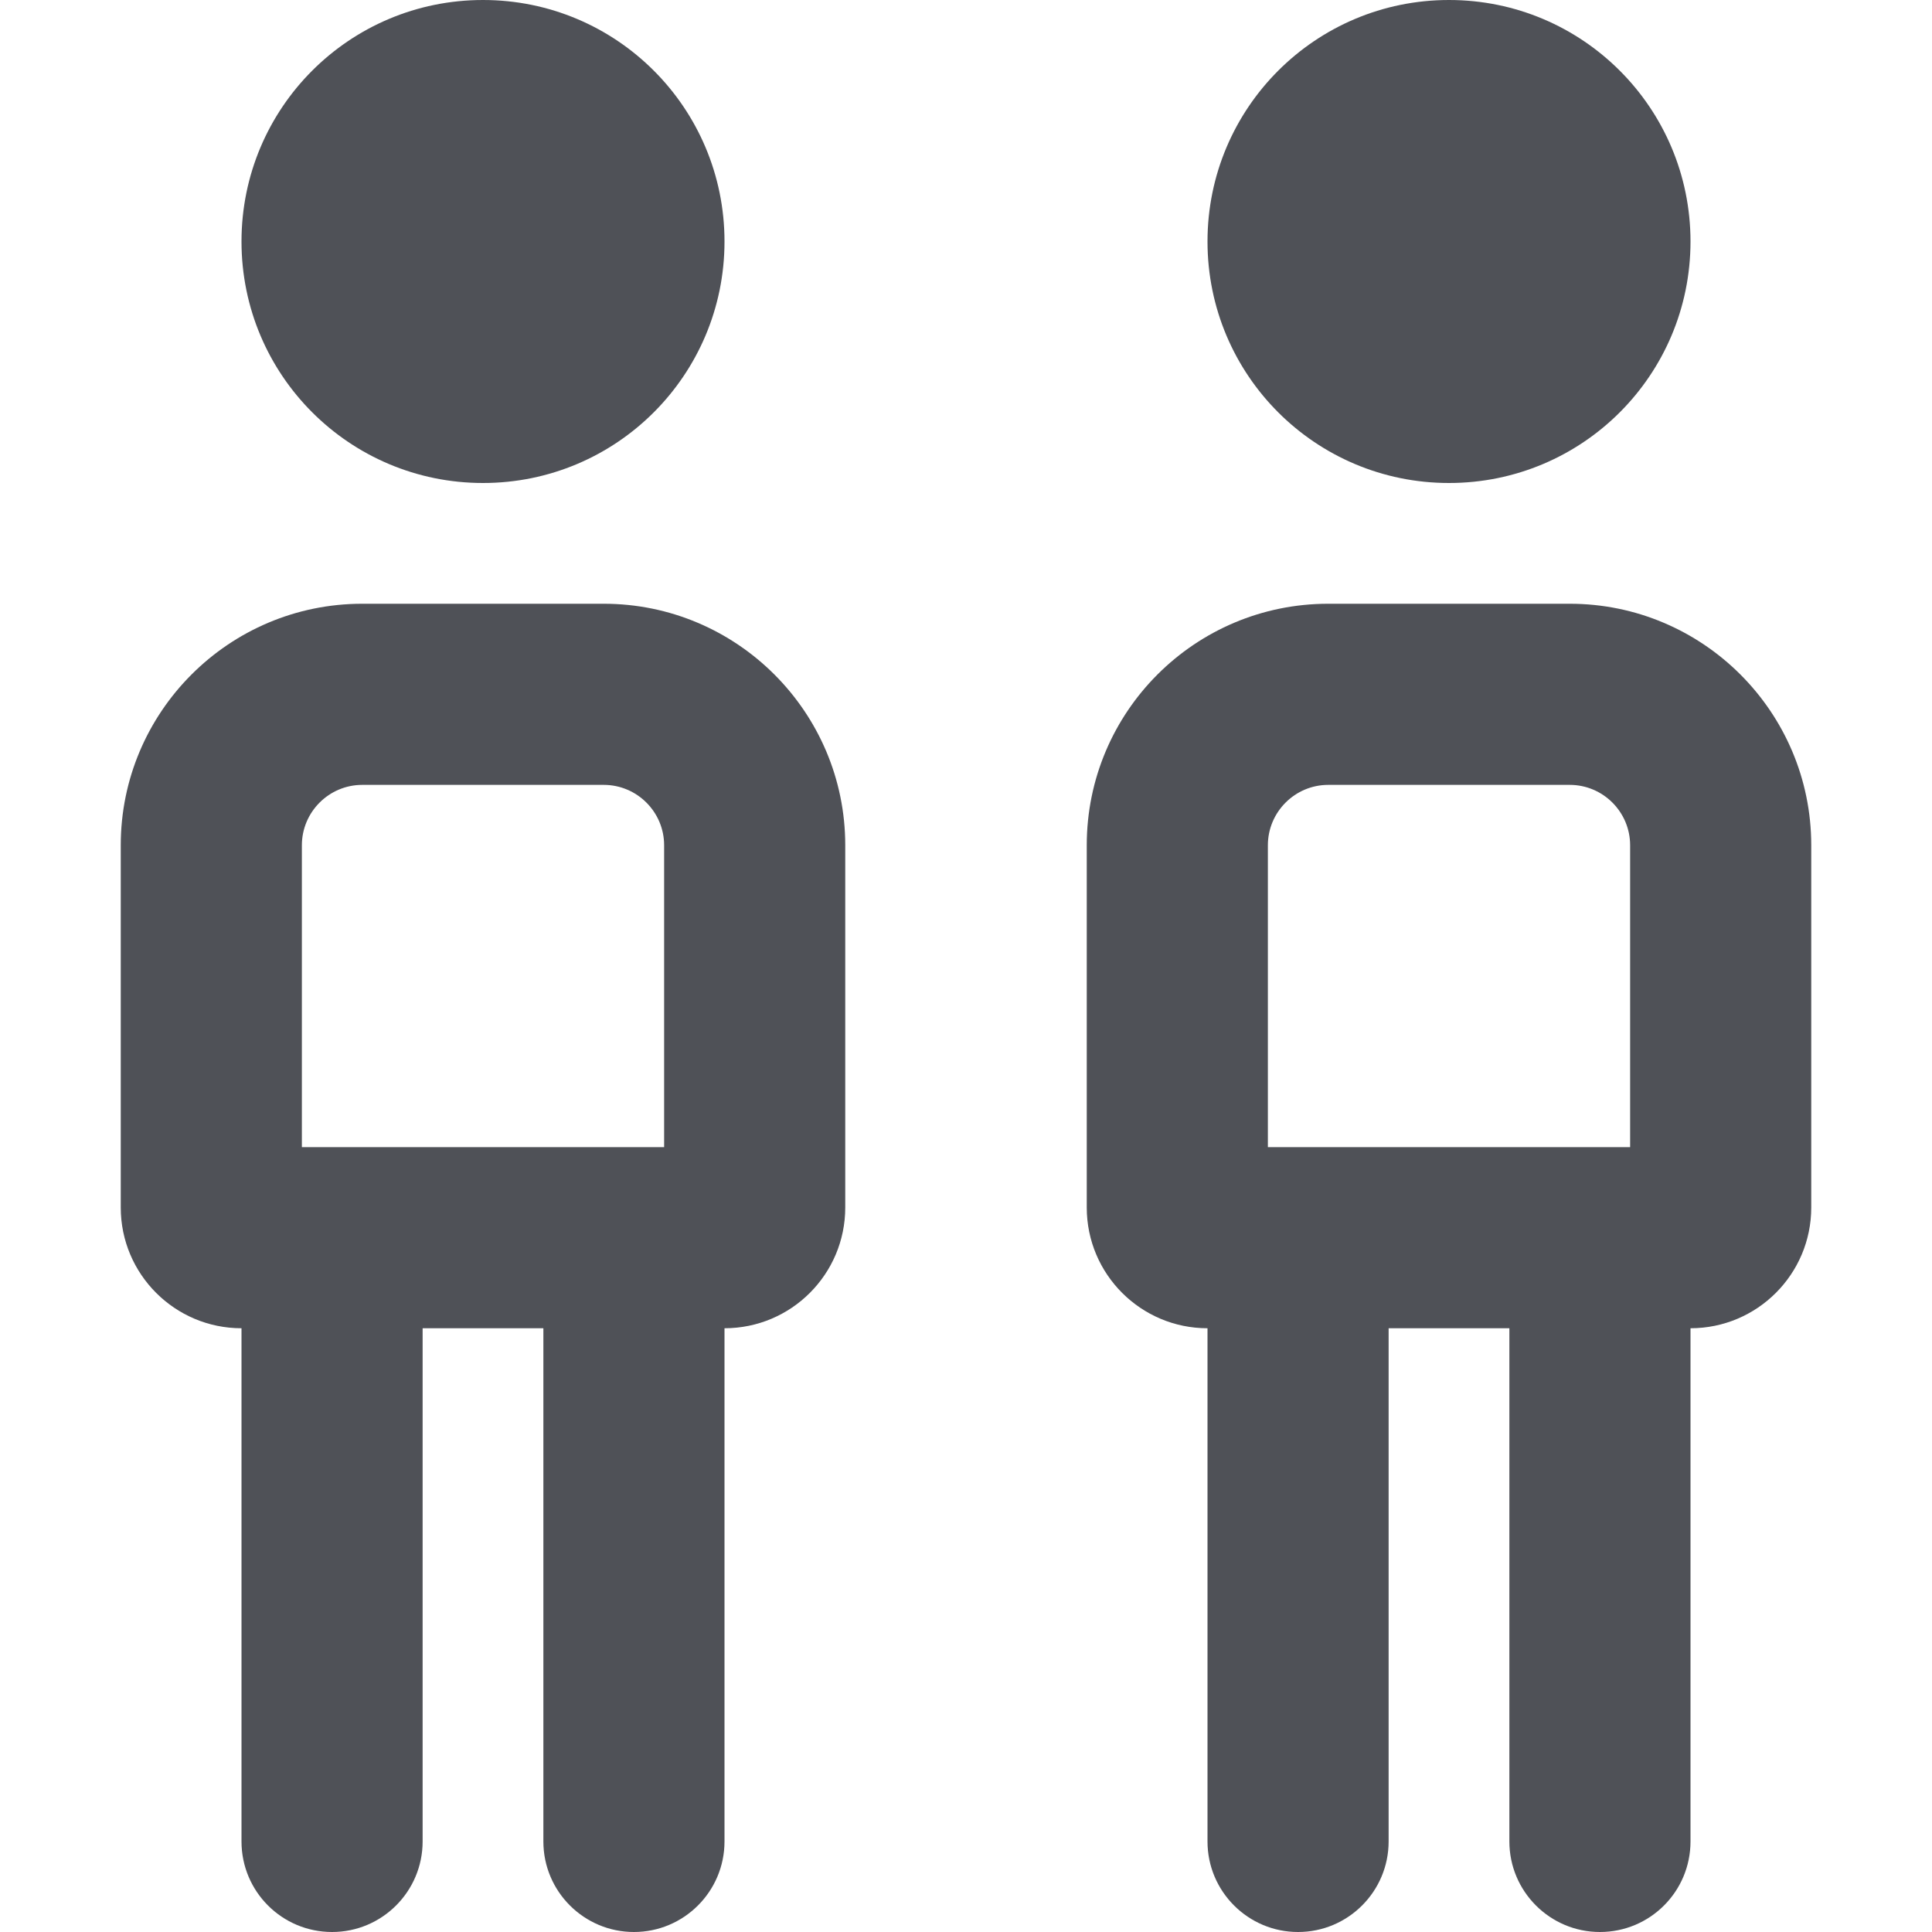 <svg width="32" height="32" viewBox="0 0 32 32" fill="none" xmlns="http://www.w3.org/2000/svg">
<path d="M26 10H22C19.791 10 18 11.791 18 14V20C18 21.104 18.896 22 20 22V30.5C20 31.328 20.672 32 21.5 32C22.328 32 23 31.328 23 30.5V22H25V30.5C25 31.328 25.672 32 26.5 32C27.328 32 28 31.331 28 30.5V22C29.104 22 30 21.104 30 20V14C30 11.794 28.206 10 26 10ZM27 19H21V14C21 13.449 21.449 13 22 13H26C26.551 13 27 13.449 27 14V19ZM24 8C26.211 8 28 6.211 28 4C28 1.789 26.211 0 24 0C21.789 0 20 1.789 20 4C20 6.211 21.788 8 24 8ZM8 8C10.211 8 12 6.211 12 4C12 1.789 10.213 0 8 0C5.787 0 4 1.789 4 4C4 6.211 5.789 8 8 8ZM10 10H6C3.791 10 2 11.794 2 14V20C2 21.104 2.896 22 4 22V30.5C4 31.331 4.672 32 5.5 32C6.328 32 7 31.328 7 30.5V22H9V30.5C9 31.331 9.675 32 10.5 32C11.325 32 12 31.331 12 30.5V22C13.104 22 14 21.104 14 20V14C14 11.794 12.206 10 10 10ZM11 19H5V14C5 13.449 5.449 13 6 13H10C10.551 13 11 13.449 11 14V19Z" fill="#4F5157"/>
</svg>
